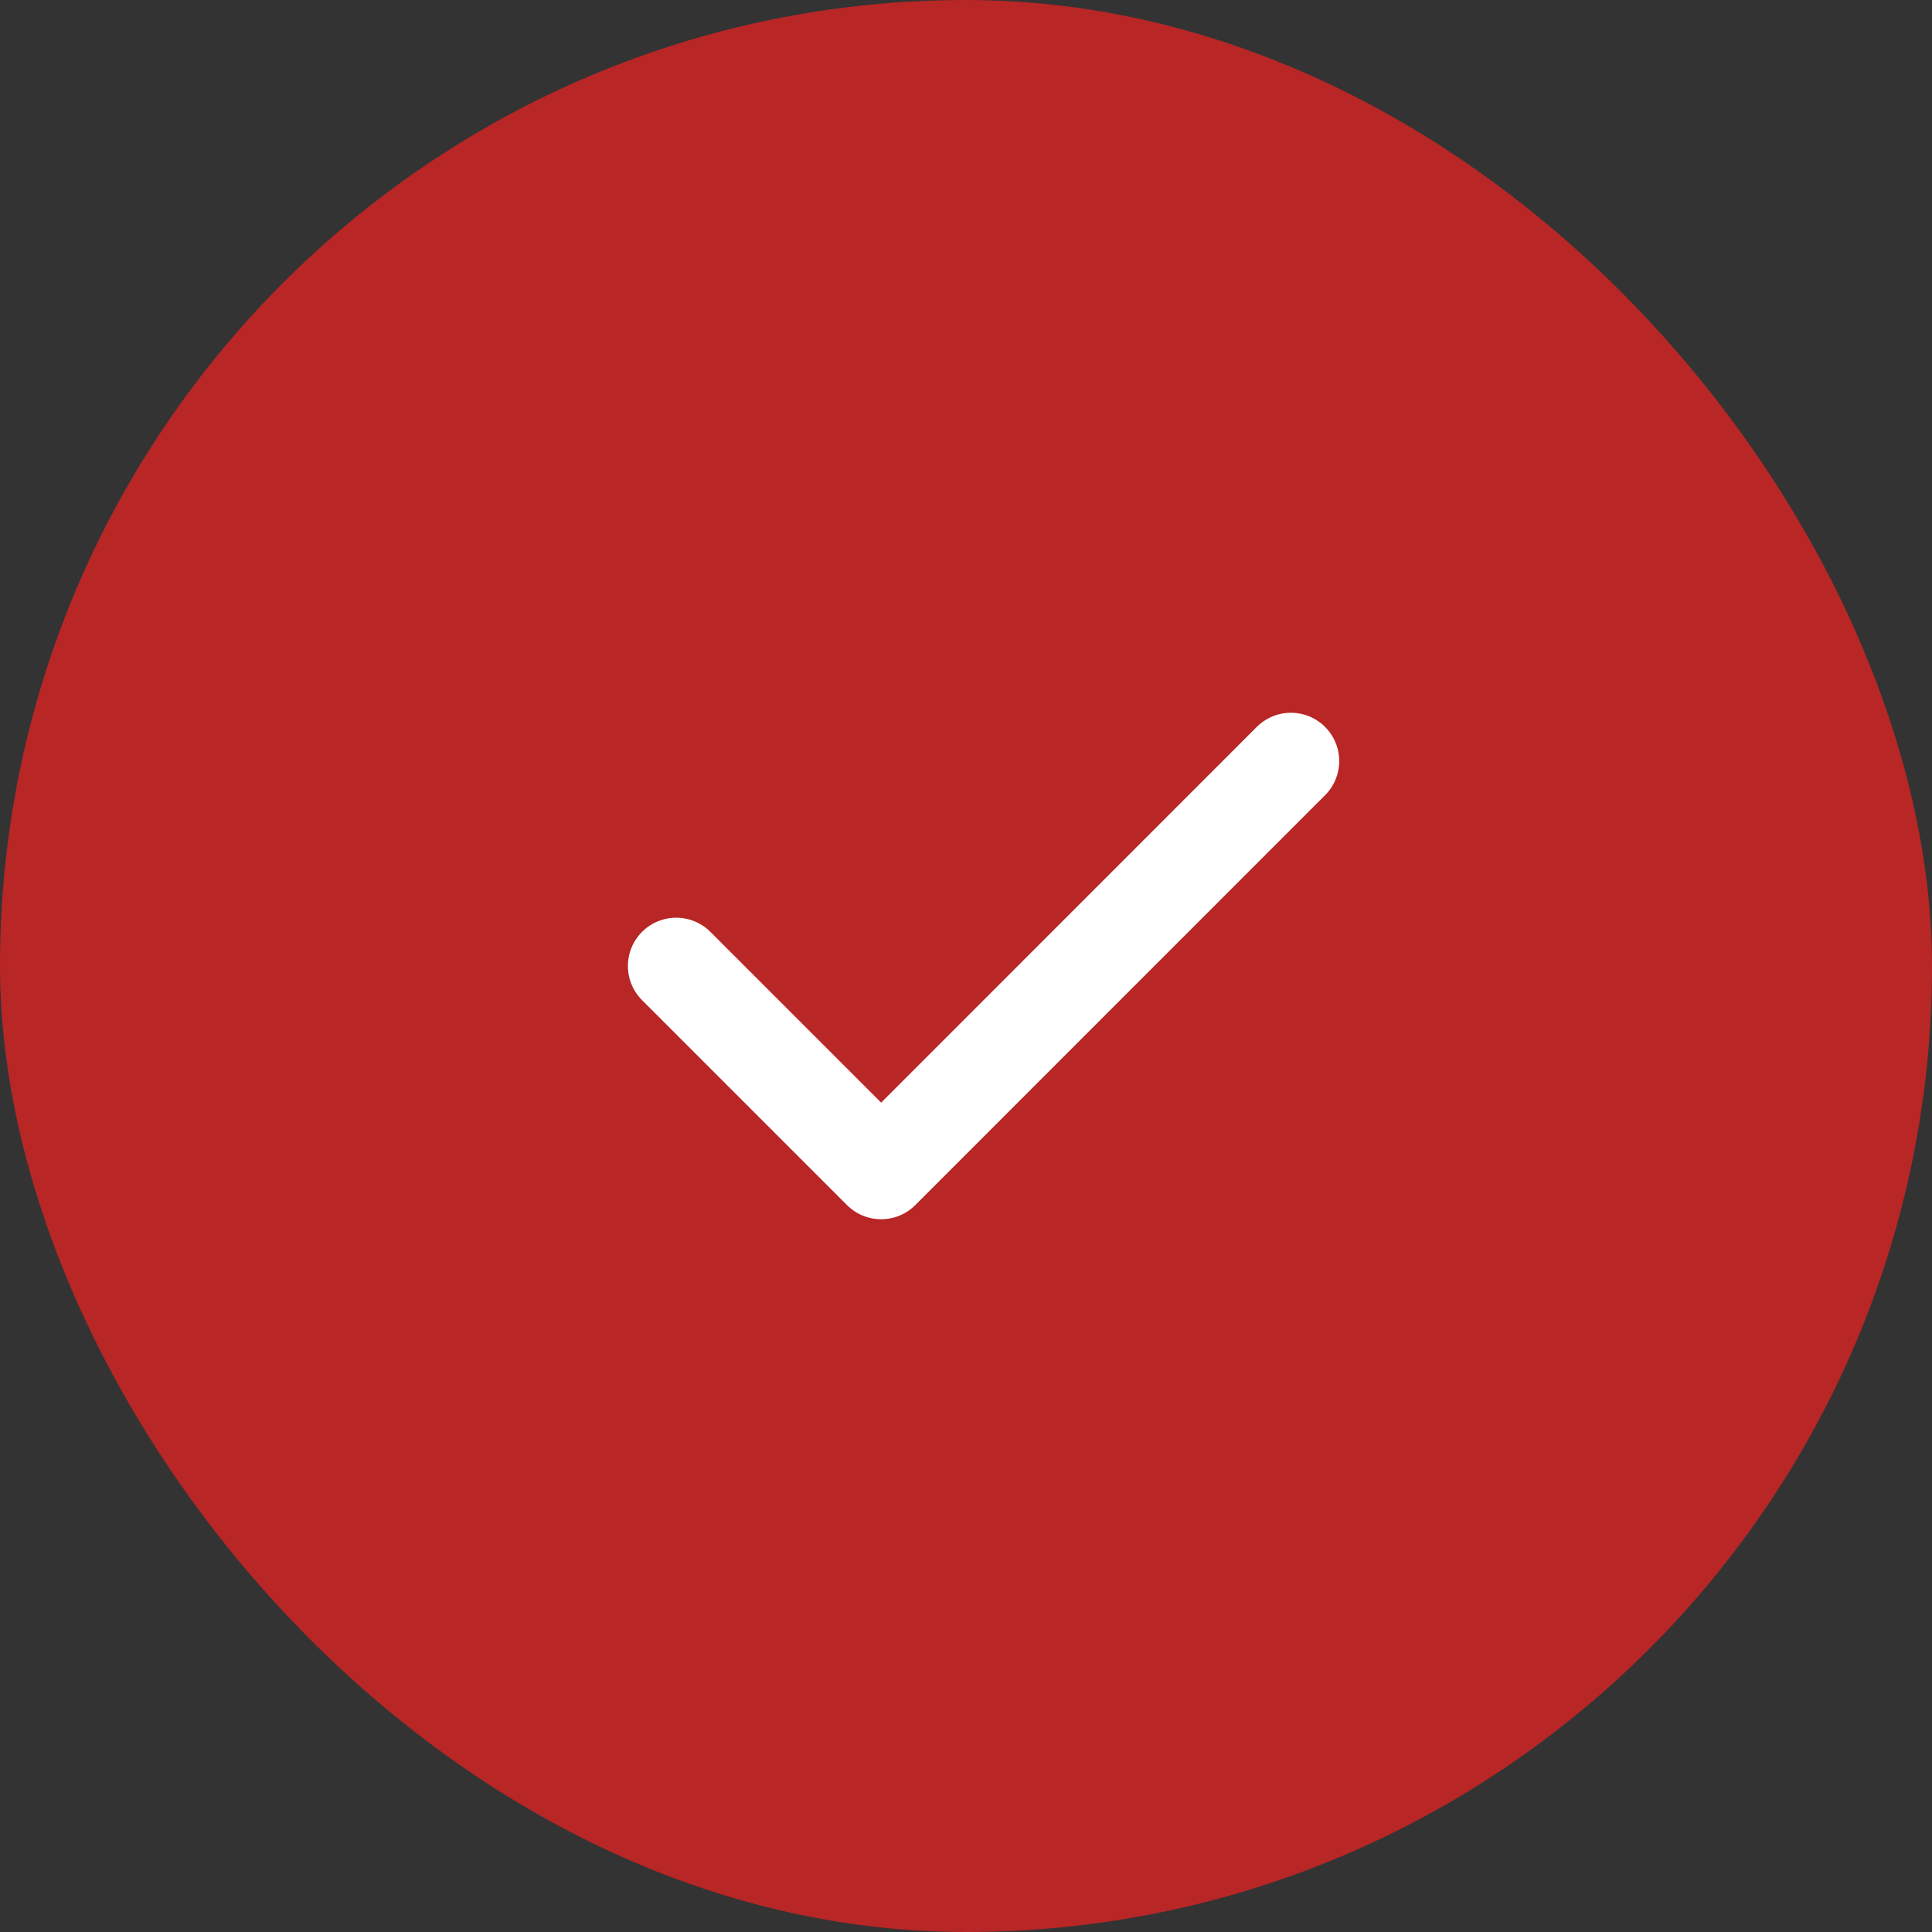 <svg width="40" height="40" viewBox="0 0 40 40" fill="none" xmlns="http://www.w3.org/2000/svg">
<rect x="0" y="0" width="40" height="40" fill="#333333" stroke="none"/>
<rect width="40" height="40" rx="20" fill="#B82626"/>
<path d="M14 20L18.243 24.243L26.727 15.757" stroke="white" stroke-width="2" stroke-linecap="round" stroke-linejoin="round"/>
</svg>
